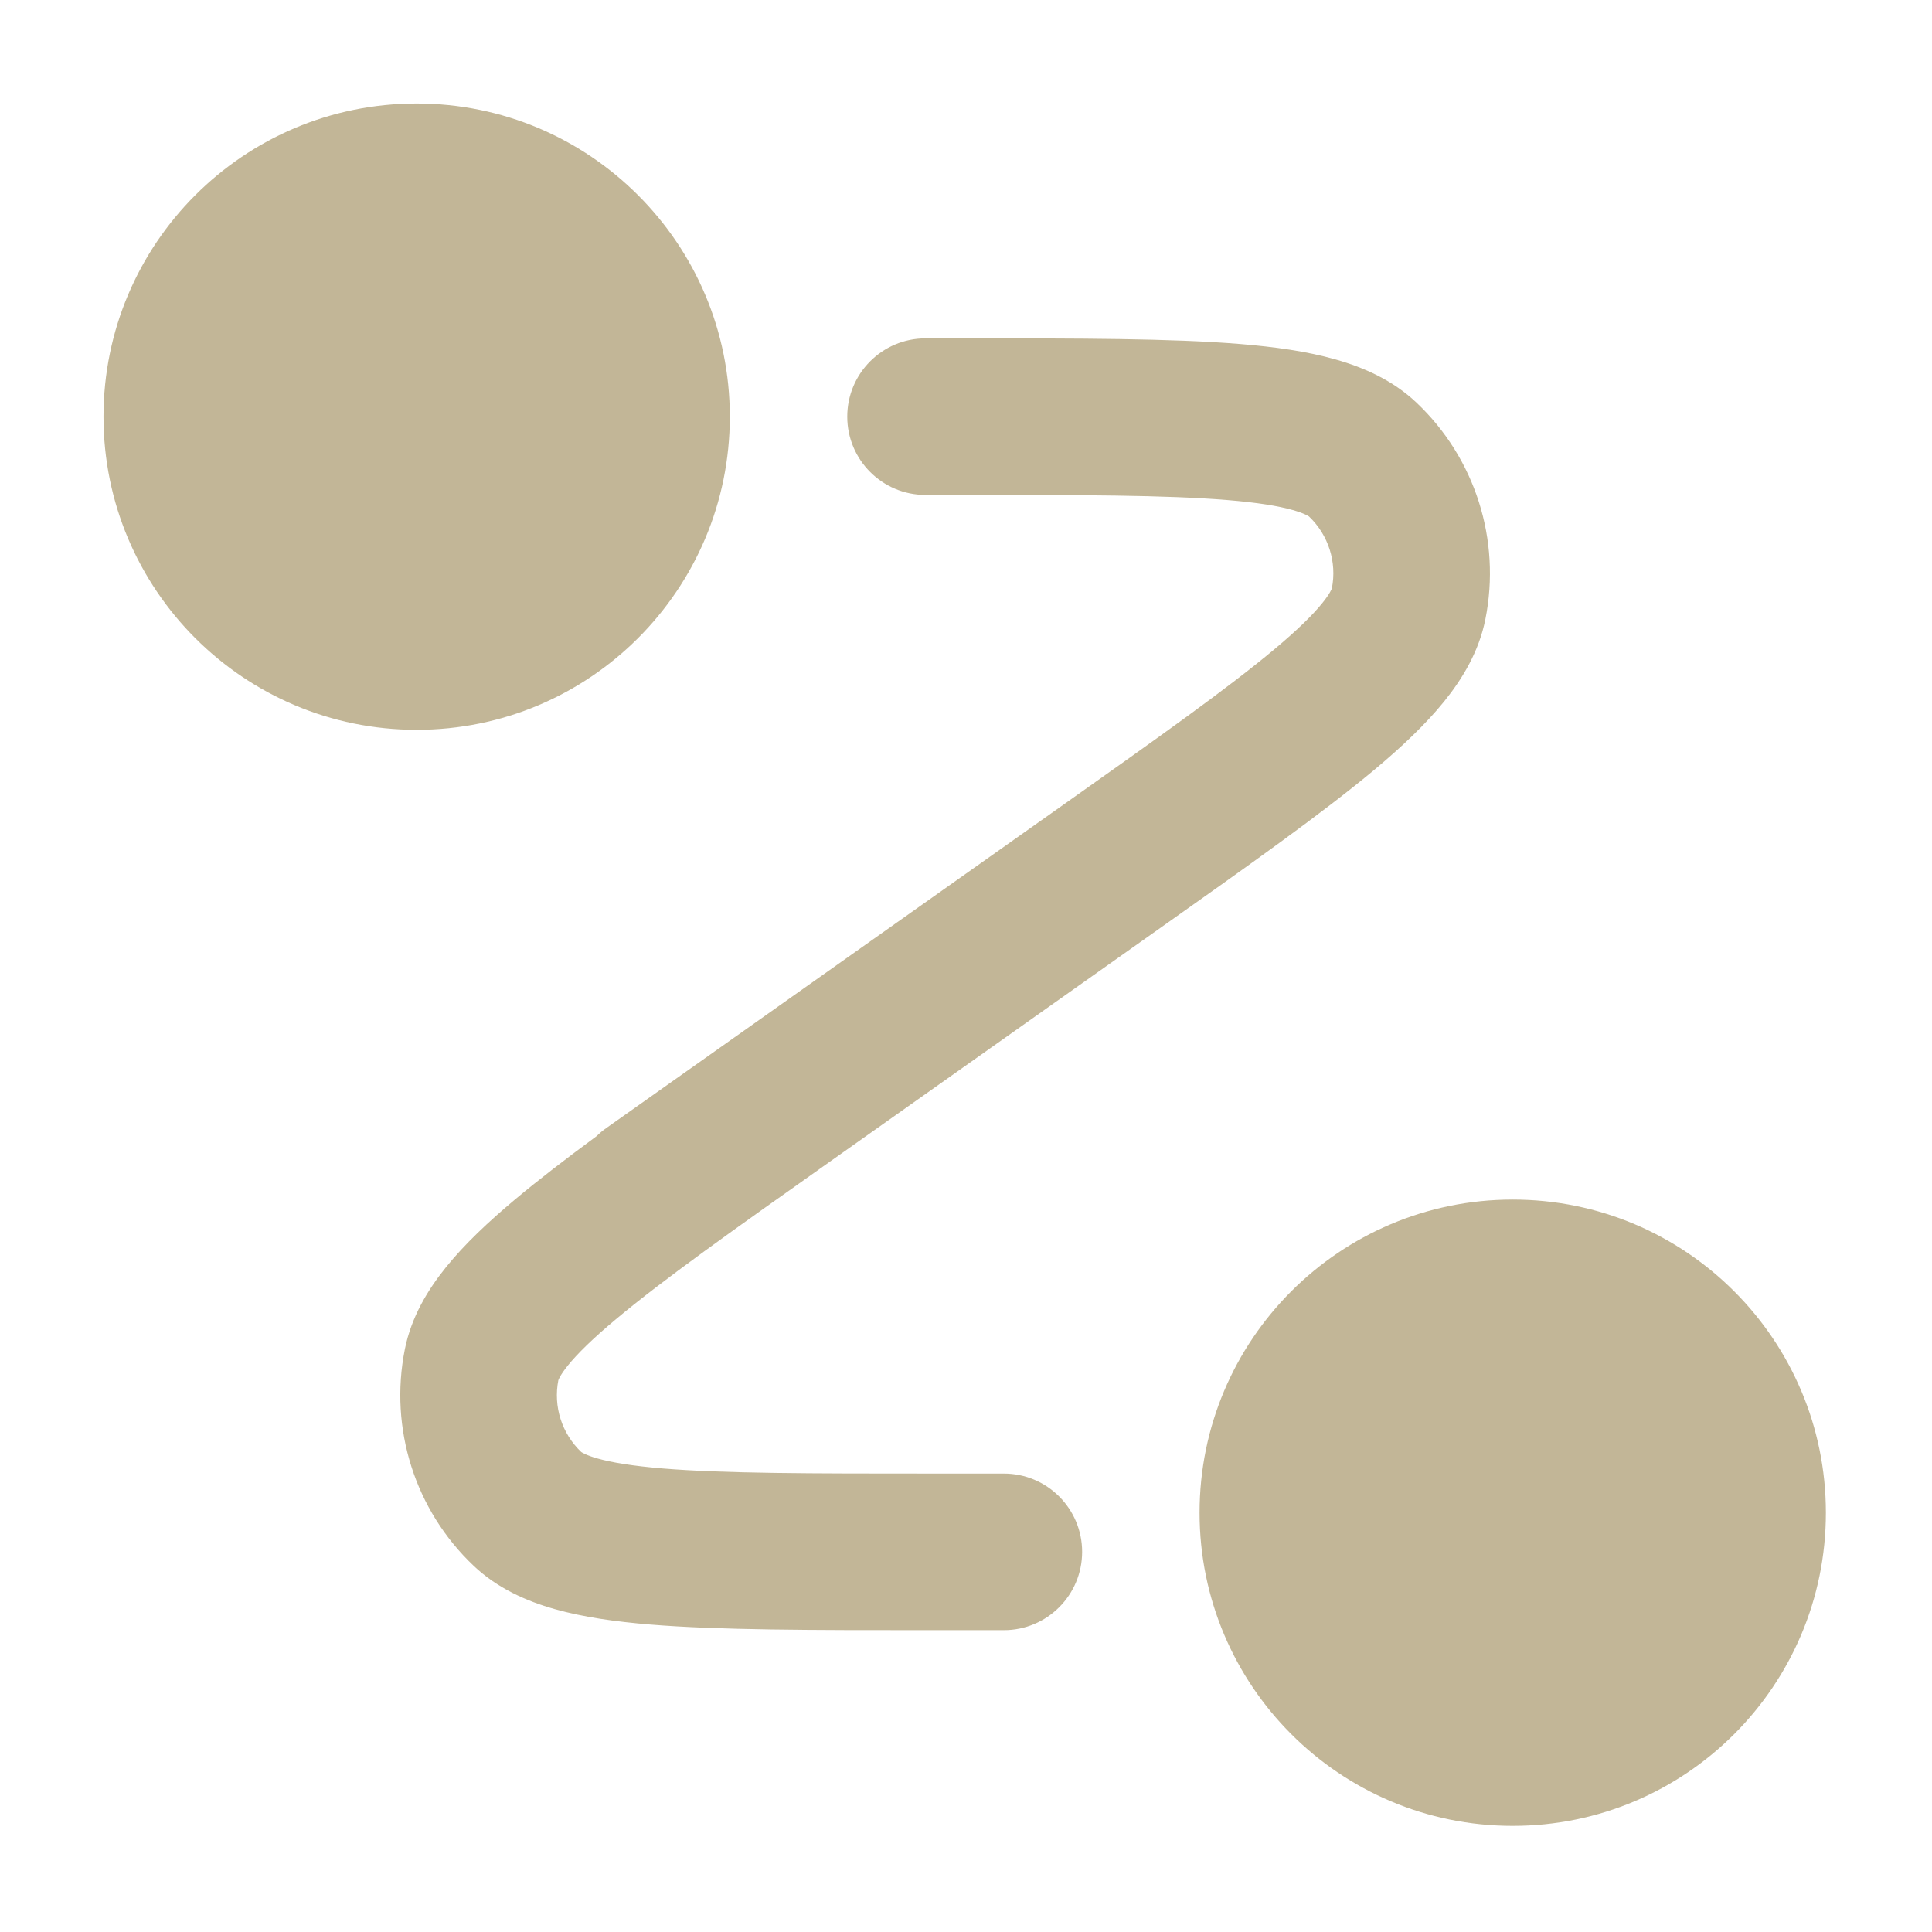 <svg width="56" height="56" viewBox="0 0 56 56" fill="none" xmlns="http://www.w3.org/2000/svg">
<path fill-rule="evenodd" clip-rule="evenodd" d="M3 12.077C3 7.064 7.064 3 12.077 3C17.09 3 21.154 7.064 21.154 12.077C21.154 17.09 17.09 21.154 12.077 21.154C7.064 21.154 3 17.09 3 12.077ZM34.77 43.847C34.77 38.834 38.834 34.77 43.847 34.77C48.86 34.77 52.924 38.834 52.924 43.847C52.924 48.86 48.86 52.924 43.847 52.924C38.834 52.924 34.77 48.86 34.77 43.847ZM27.813 14.346C31.314 14.346 33.794 14.348 35.571 14.494C36.453 14.566 37.059 14.667 37.473 14.784C37.816 14.881 37.932 14.964 37.944 14.972C38.505 15.507 38.755 16.292 38.605 17.053C38.601 17.067 38.553 17.202 38.329 17.479C38.059 17.814 37.623 18.246 36.945 18.814C35.578 19.959 33.554 21.393 30.696 23.415L17.575 32.696C17.473 32.767 17.379 32.846 17.293 32.931C16.386 33.6 15.596 34.208 14.93 34.766C14.152 35.417 13.464 36.066 12.929 36.729C12.395 37.39 11.921 38.178 11.735 39.108C11.276 41.405 12.03 43.778 13.732 45.388C14.421 46.04 15.263 46.41 16.08 46.641C16.9 46.873 17.836 47.005 18.847 47.088C20.833 47.251 23.501 47.251 26.862 47.251H26.862H29.097C30.35 47.251 31.366 46.235 31.366 44.981C31.366 43.728 30.35 42.712 29.097 42.712H26.976C23.476 42.712 20.996 42.71 19.218 42.565C18.337 42.492 17.731 42.391 17.317 42.274C16.974 42.177 16.858 42.095 16.846 42.086C16.284 41.551 16.034 40.766 16.184 40.005C16.189 39.991 16.236 39.857 16.46 39.58C16.73 39.245 17.167 38.812 17.845 38.245C19.212 37.099 21.236 35.665 24.093 33.644L28.705 30.382L28.726 30.367L33.41 27.054L33.416 27.05C36.157 25.111 38.333 23.572 39.86 22.293C40.638 21.641 41.325 20.992 41.861 20.33C42.394 19.669 42.868 18.881 43.054 17.951C43.514 15.653 42.76 13.281 41.058 11.671C40.369 11.019 39.527 10.649 38.709 10.418C37.89 10.185 36.954 10.054 35.942 9.971C33.956 9.808 31.288 9.808 27.928 9.808H27.927H26.827C25.574 9.808 24.558 10.824 24.558 12.077C24.558 13.33 25.574 14.346 26.827 14.346H27.813Z" fill="#C2B697"/>
</svg>
